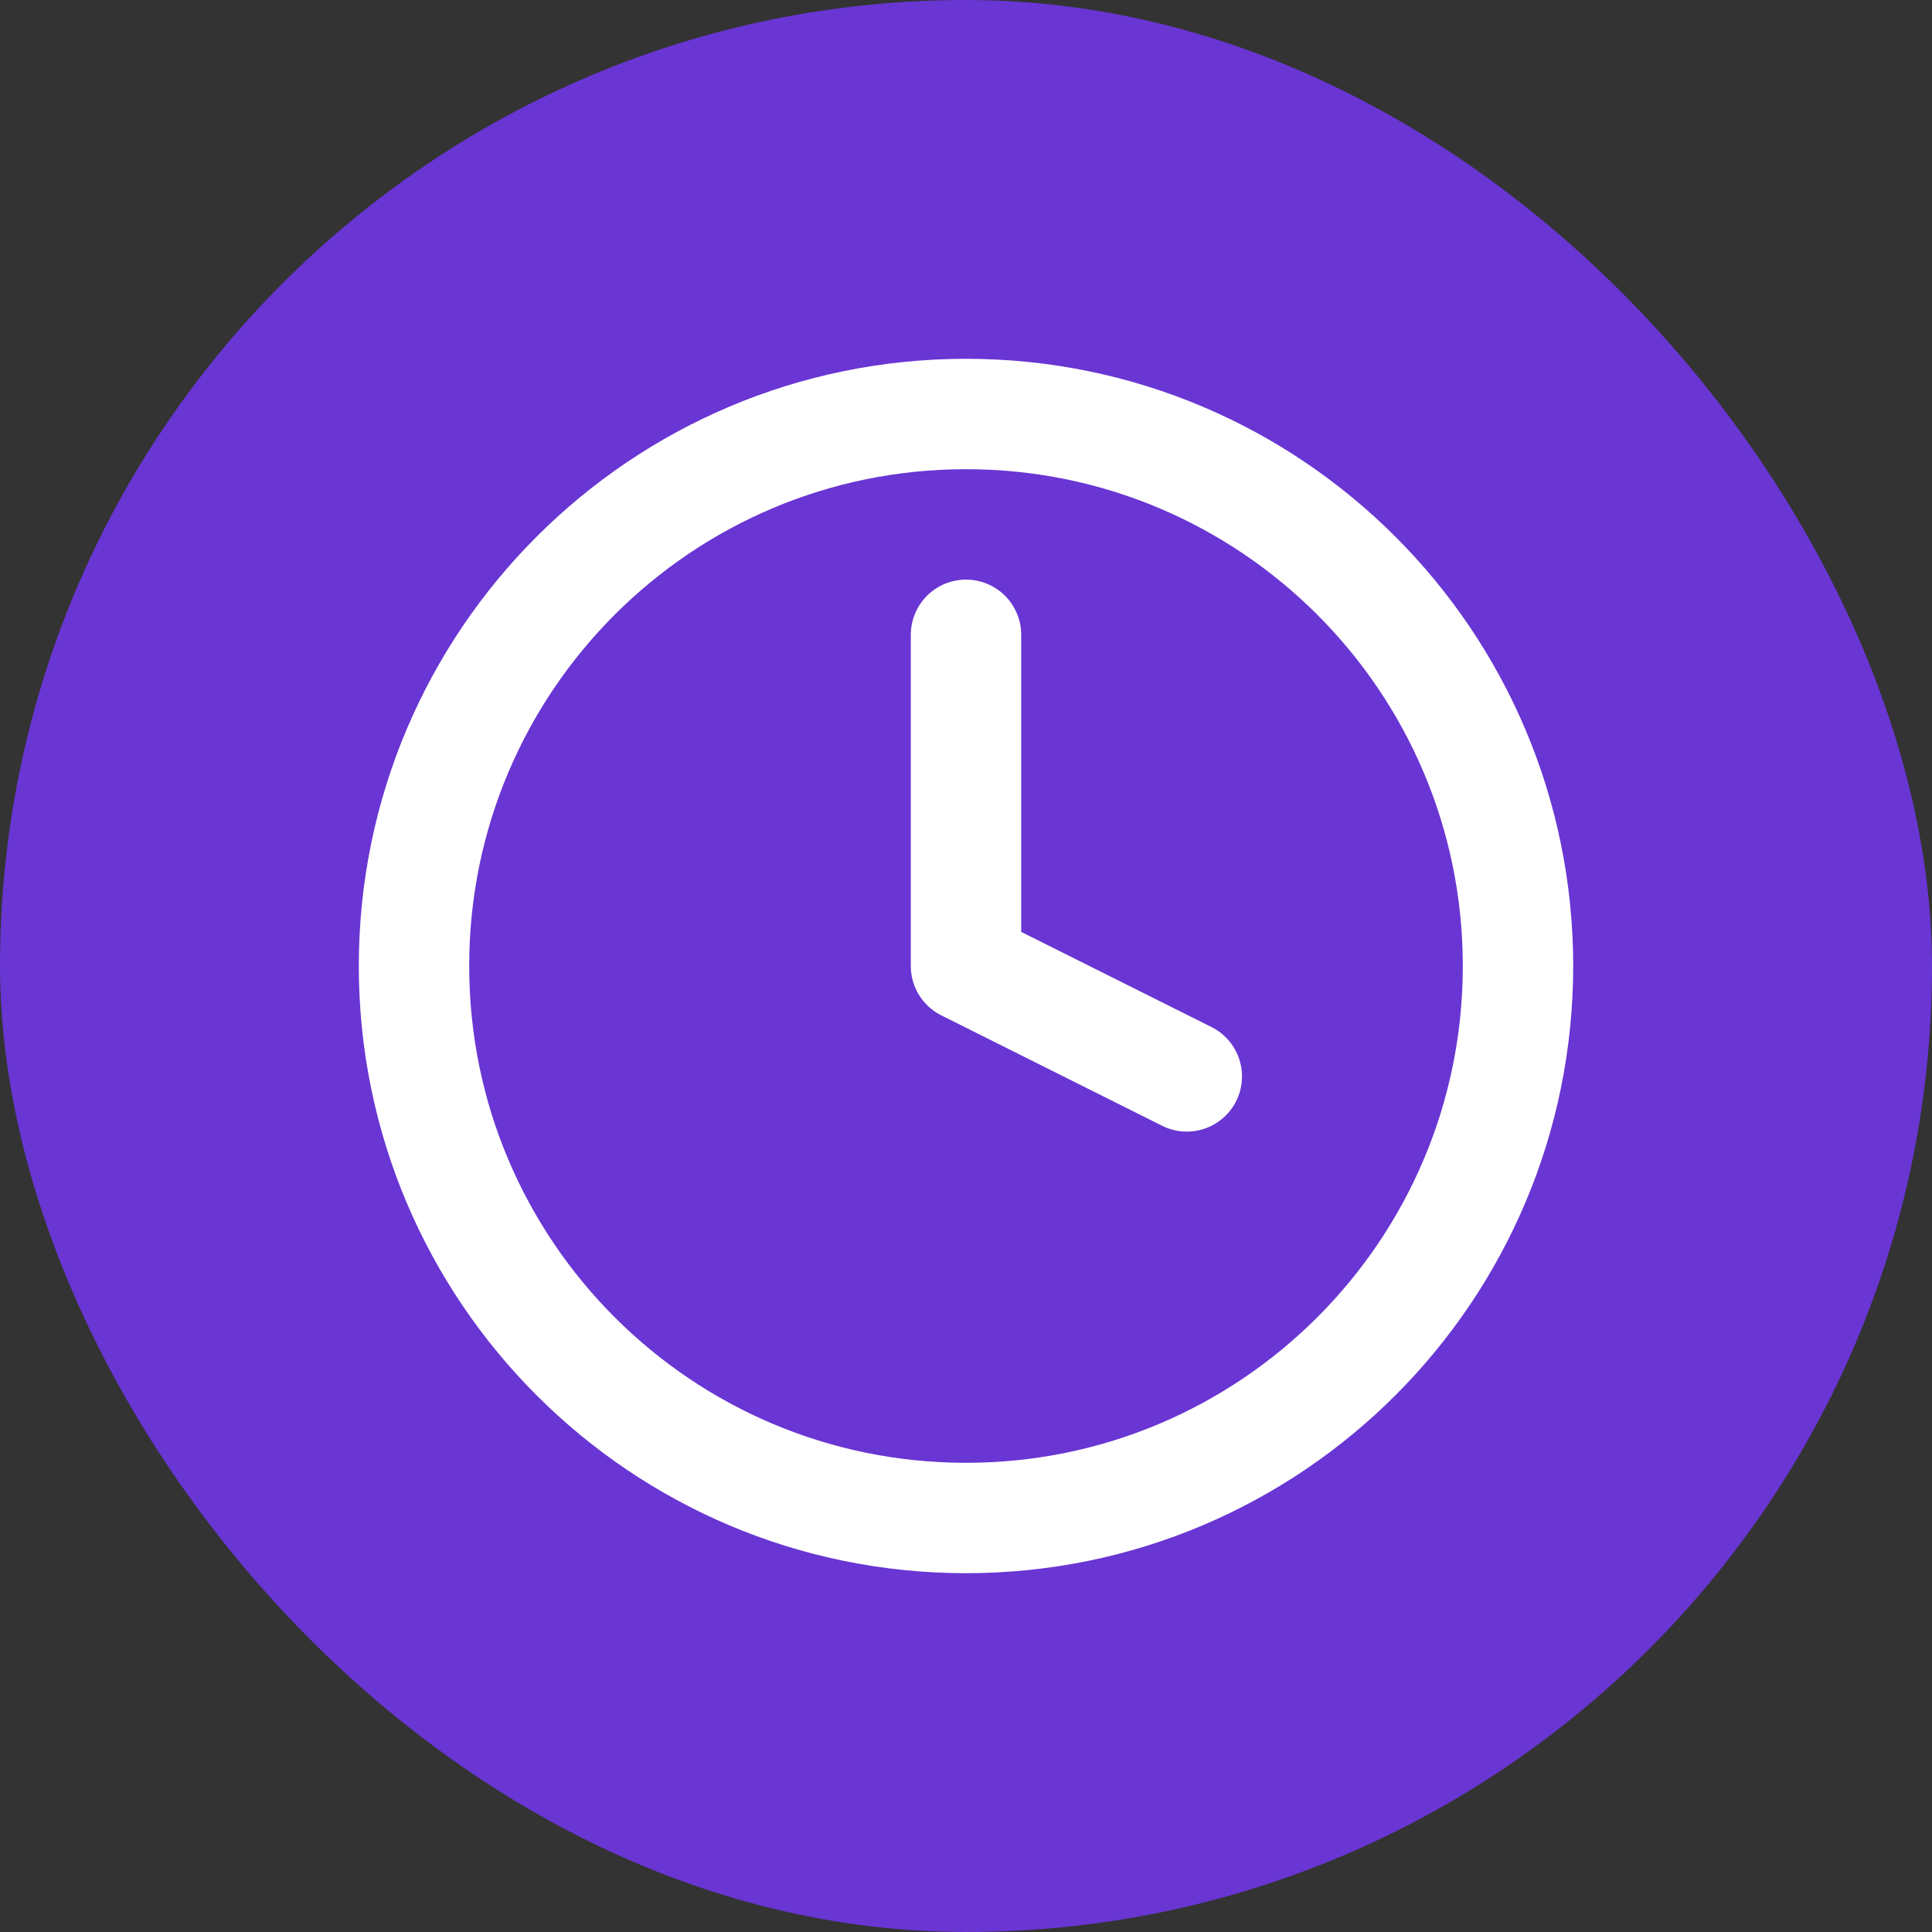 <svg width="35" height="35" viewBox="0 0 35 35" fill="none" xmlns="http://www.w3.org/2000/svg">
<rect x="0" y="0" width="35" height="35" fill="#333333" stroke="none"/>
<rect width="35" height="35" rx="17.5" fill="#6935D3"/>
<path d="M17.5 11.5V17.5L21.5 19.5M27.5 17.5C27.5 23.023 23.023 27.5 17.5 27.5C11.977 27.5 7.5 23.023 7.5 17.5C7.5 11.977 11.977 7.5 17.5 7.5C23.023 7.5 27.5 11.977 27.5 17.5Z" stroke="white" stroke-width="2" stroke-linecap="round" stroke-linejoin="round"/>
</svg>
